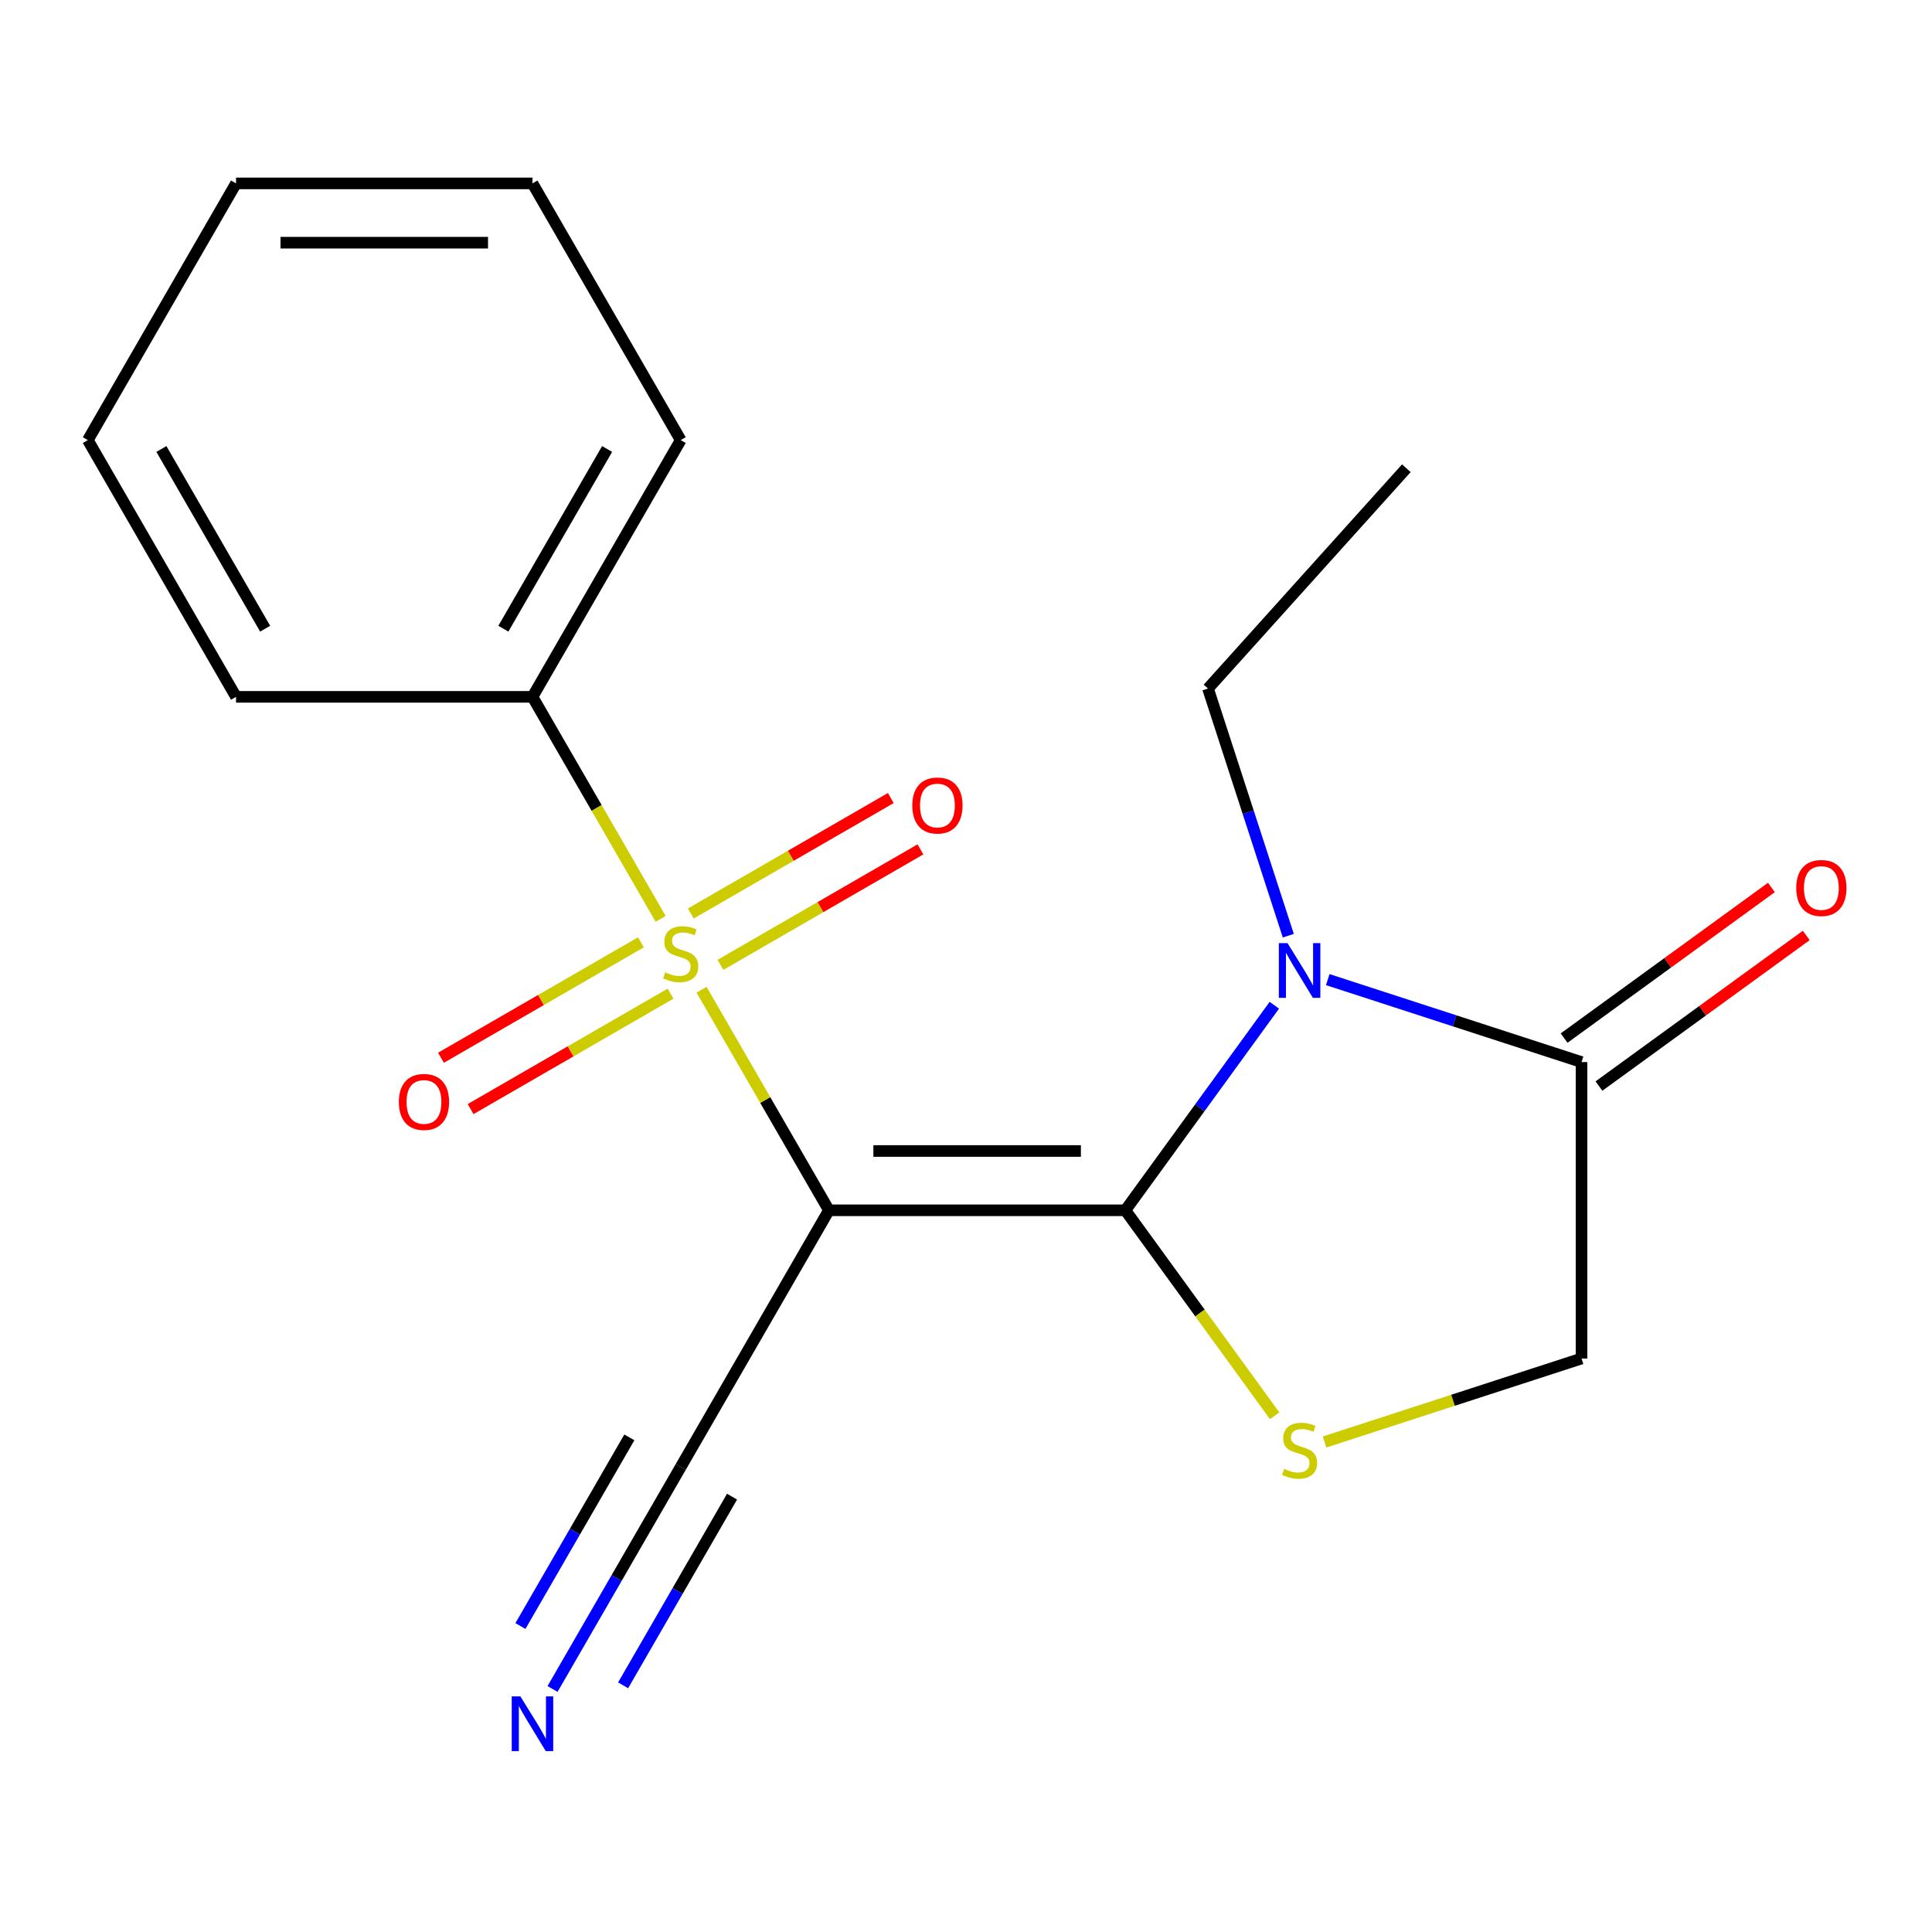 <?xml version='1.0' encoding='iso-8859-1'?>
<svg version='1.1' baseProfile='full'
              xmlns='http://www.w3.org/2000/svg'
                      xmlns:rdkit='http://www.rdkit.org/xml'
                      xmlns:xlink='http://www.w3.org/1999/xlink'
                  xml:space='preserve'
width='1000px' height='1000px' viewBox='0 0 1000 1000'>
<!-- END OF HEADER -->
<rect style='opacity:1.0;fill:#FFFFFF;stroke:none' width='1000' height='1000' x='0' y='0'> </rect>
<path class='bond-0' d='M 582.482,626.445 L 429.046,626.445' style='fill:none;fill-rule:evenodd;stroke:#000000;stroke-width:6px;stroke-linecap:butt;stroke-linejoin:miter;stroke-opacity:1' />
<path class='bond-0' d='M 559.467,595.757 L 452.061,595.757' style='fill:none;fill-rule:evenodd;stroke:#000000;stroke-width:6px;stroke-linecap:butt;stroke-linejoin:miter;stroke-opacity:1' />
<path class='bond-2' d='M 582.482,626.445 L 621.039,573.376' style='fill:none;fill-rule:evenodd;stroke:#000000;stroke-width:6px;stroke-linecap:butt;stroke-linejoin:miter;stroke-opacity:1' />
<path class='bond-2' d='M 621.039,573.376 L 659.595,520.308' style='fill:none;fill-rule:evenodd;stroke:#0000FF;stroke-width:6px;stroke-linecap:butt;stroke-linejoin:miter;stroke-opacity:1' />
<path class='bond-3' d='M 582.482,626.445 L 621.118,679.622' style='fill:none;fill-rule:evenodd;stroke:#000000;stroke-width:6px;stroke-linecap:butt;stroke-linejoin:miter;stroke-opacity:1' />
<path class='bond-3' d='M 621.118,679.622 L 659.754,732.8' style='fill:none;fill-rule:evenodd;stroke:#CCCC00;stroke-width:6px;stroke-linecap:butt;stroke-linejoin:miter;stroke-opacity:1' />
<path class='bond-1' d='M 429.046,626.445 L 396.089,569.363' style='fill:none;fill-rule:evenodd;stroke:#000000;stroke-width:6px;stroke-linecap:butt;stroke-linejoin:miter;stroke-opacity:1' />
<path class='bond-1' d='M 396.089,569.363 L 363.133,512.281' style='fill:none;fill-rule:evenodd;stroke:#CCCC00;stroke-width:6px;stroke-linecap:butt;stroke-linejoin:miter;stroke-opacity:1' />
<path class='bond-5' d='M 429.046,626.445 L 352.327,759.324' style='fill:none;fill-rule:evenodd;stroke:#000000;stroke-width:6px;stroke-linecap:butt;stroke-linejoin:miter;stroke-opacity:1' />
<path class='bond-7' d='M 331.74,487.734 L 279.989,517.612' style='fill:none;fill-rule:evenodd;stroke:#CCCC00;stroke-width:6px;stroke-linecap:butt;stroke-linejoin:miter;stroke-opacity:1' />
<path class='bond-7' d='M 279.989,517.612 L 228.239,547.49' style='fill:none;fill-rule:evenodd;stroke:#FF0000;stroke-width:6px;stroke-linecap:butt;stroke-linejoin:miter;stroke-opacity:1' />
<path class='bond-7' d='M 347.083,514.31 L 295.333,544.188' style='fill:none;fill-rule:evenodd;stroke:#CCCC00;stroke-width:6px;stroke-linecap:butt;stroke-linejoin:miter;stroke-opacity:1' />
<path class='bond-7' d='M 295.333,544.188 L 243.582,574.066' style='fill:none;fill-rule:evenodd;stroke:#FF0000;stroke-width:6px;stroke-linecap:butt;stroke-linejoin:miter;stroke-opacity:1' />
<path class='bond-8' d='M 372.915,499.396 L 424.666,469.518' style='fill:none;fill-rule:evenodd;stroke:#CCCC00;stroke-width:6px;stroke-linecap:butt;stroke-linejoin:miter;stroke-opacity:1' />
<path class='bond-8' d='M 424.666,469.518 L 476.416,439.639' style='fill:none;fill-rule:evenodd;stroke:#FF0000;stroke-width:6px;stroke-linecap:butt;stroke-linejoin:miter;stroke-opacity:1' />
<path class='bond-8' d='M 357.572,472.82 L 409.322,442.942' style='fill:none;fill-rule:evenodd;stroke:#CCCC00;stroke-width:6px;stroke-linecap:butt;stroke-linejoin:miter;stroke-opacity:1' />
<path class='bond-8' d='M 409.322,442.942 L 461.072,413.063' style='fill:none;fill-rule:evenodd;stroke:#FF0000;stroke-width:6px;stroke-linecap:butt;stroke-linejoin:miter;stroke-opacity:1' />
<path class='bond-10' d='M 341.961,475.609 L 308.785,418.147' style='fill:none;fill-rule:evenodd;stroke:#CCCC00;stroke-width:6px;stroke-linecap:butt;stroke-linejoin:miter;stroke-opacity:1' />
<path class='bond-10' d='M 308.785,418.147 L 275.609,360.685' style='fill:none;fill-rule:evenodd;stroke:#000000;stroke-width:6px;stroke-linecap:butt;stroke-linejoin:miter;stroke-opacity:1' />
<path class='bond-4' d='M 687.246,507.048 L 752.921,528.387' style='fill:none;fill-rule:evenodd;stroke:#0000FF;stroke-width:6px;stroke-linecap:butt;stroke-linejoin:miter;stroke-opacity:1' />
<path class='bond-4' d='M 752.921,528.387 L 818.597,549.726' style='fill:none;fill-rule:evenodd;stroke:#000000;stroke-width:6px;stroke-linecap:butt;stroke-linejoin:miter;stroke-opacity:1' />
<path class='bond-12' d='M 666.823,484.316 L 646.039,420.351' style='fill:none;fill-rule:evenodd;stroke:#0000FF;stroke-width:6px;stroke-linecap:butt;stroke-linejoin:miter;stroke-opacity:1' />
<path class='bond-12' d='M 646.039,420.351 L 625.255,356.385' style='fill:none;fill-rule:evenodd;stroke:#000000;stroke-width:6px;stroke-linecap:butt;stroke-linejoin:miter;stroke-opacity:1' />
<path class='bond-9' d='M 685.586,746.381 L 752.091,724.772' style='fill:none;fill-rule:evenodd;stroke:#CCCC00;stroke-width:6px;stroke-linecap:butt;stroke-linejoin:miter;stroke-opacity:1' />
<path class='bond-9' d='M 752.091,724.772 L 818.597,703.163' style='fill:none;fill-rule:evenodd;stroke:#000000;stroke-width:6px;stroke-linecap:butt;stroke-linejoin:miter;stroke-opacity:1' />
<path class='bond-11' d='M 827.615,562.14 L 881.264,523.162' style='fill:none;fill-rule:evenodd;stroke:#000000;stroke-width:6px;stroke-linecap:butt;stroke-linejoin:miter;stroke-opacity:1' />
<path class='bond-11' d='M 881.264,523.162 L 934.912,484.184' style='fill:none;fill-rule:evenodd;stroke:#FF0000;stroke-width:6px;stroke-linecap:butt;stroke-linejoin:miter;stroke-opacity:1' />
<path class='bond-11' d='M 809.578,537.313 L 863.226,498.335' style='fill:none;fill-rule:evenodd;stroke:#000000;stroke-width:6px;stroke-linecap:butt;stroke-linejoin:miter;stroke-opacity:1' />
<path class='bond-11' d='M 863.226,498.335 L 916.875,459.357' style='fill:none;fill-rule:evenodd;stroke:#FF0000;stroke-width:6px;stroke-linecap:butt;stroke-linejoin:miter;stroke-opacity:1' />
<path class='bond-19' d='M 818.597,549.726 L 818.597,703.163' style='fill:none;fill-rule:evenodd;stroke:#000000;stroke-width:6px;stroke-linecap:butt;stroke-linejoin:miter;stroke-opacity:1' />
<path class='bond-6' d='M 352.327,759.324 L 319.163,816.766' style='fill:none;fill-rule:evenodd;stroke:#000000;stroke-width:6px;stroke-linecap:butt;stroke-linejoin:miter;stroke-opacity:1' />
<path class='bond-6' d='M 319.163,816.766 L 285.999,874.208' style='fill:none;fill-rule:evenodd;stroke:#0000FF;stroke-width:6px;stroke-linecap:butt;stroke-linejoin:miter;stroke-opacity:1' />
<path class='bond-6' d='M 325.751,743.981 L 297.562,792.806' style='fill:none;fill-rule:evenodd;stroke:#000000;stroke-width:6px;stroke-linecap:butt;stroke-linejoin:miter;stroke-opacity:1' />
<path class='bond-6' d='M 297.562,792.806 L 269.372,841.632' style='fill:none;fill-rule:evenodd;stroke:#0000FF;stroke-width:6px;stroke-linecap:butt;stroke-linejoin:miter;stroke-opacity:1' />
<path class='bond-6' d='M 378.903,774.668 L 350.714,823.494' style='fill:none;fill-rule:evenodd;stroke:#000000;stroke-width:6px;stroke-linecap:butt;stroke-linejoin:miter;stroke-opacity:1' />
<path class='bond-6' d='M 350.714,823.494 L 322.524,872.319' style='fill:none;fill-rule:evenodd;stroke:#0000FF;stroke-width:6px;stroke-linecap:butt;stroke-linejoin:miter;stroke-opacity:1' />
<path class='bond-13' d='M 275.609,360.685 L 352.327,227.805' style='fill:none;fill-rule:evenodd;stroke:#000000;stroke-width:6px;stroke-linecap:butt;stroke-linejoin:miter;stroke-opacity:1' />
<path class='bond-13' d='M 260.541,325.409 L 314.244,232.393' style='fill:none;fill-rule:evenodd;stroke:#000000;stroke-width:6px;stroke-linecap:butt;stroke-linejoin:miter;stroke-opacity:1' />
<path class='bond-14' d='M 275.609,360.685 L 122.173,360.685' style='fill:none;fill-rule:evenodd;stroke:#000000;stroke-width:6px;stroke-linecap:butt;stroke-linejoin:miter;stroke-opacity:1' />
<path class='bond-15' d='M 625.255,356.385 L 727.924,242.36' style='fill:none;fill-rule:evenodd;stroke:#000000;stroke-width:6px;stroke-linecap:butt;stroke-linejoin:miter;stroke-opacity:1' />
<path class='bond-16' d='M 352.327,227.805 L 275.609,94.925' style='fill:none;fill-rule:evenodd;stroke:#000000;stroke-width:6px;stroke-linecap:butt;stroke-linejoin:miter;stroke-opacity:1' />
<path class='bond-17' d='M 122.173,360.685 L 45.455,227.805' style='fill:none;fill-rule:evenodd;stroke:#000000;stroke-width:6px;stroke-linecap:butt;stroke-linejoin:miter;stroke-opacity:1' />
<path class='bond-17' d='M 137.241,325.409 L 83.538,232.393' style='fill:none;fill-rule:evenodd;stroke:#000000;stroke-width:6px;stroke-linecap:butt;stroke-linejoin:miter;stroke-opacity:1' />
<path class='bond-20' d='M 275.609,94.925 L 122.173,94.925' style='fill:none;fill-rule:evenodd;stroke:#000000;stroke-width:6px;stroke-linecap:butt;stroke-linejoin:miter;stroke-opacity:1' />
<path class='bond-20' d='M 252.594,125.612 L 145.188,125.612' style='fill:none;fill-rule:evenodd;stroke:#000000;stroke-width:6px;stroke-linecap:butt;stroke-linejoin:miter;stroke-opacity:1' />
<path class='bond-18' d='M 45.455,227.805 L 122.173,94.925' style='fill:none;fill-rule:evenodd;stroke:#000000;stroke-width:6px;stroke-linecap:butt;stroke-linejoin:miter;stroke-opacity:1' />
<path  class='atom-2' d='M 344.327 503.285
Q 344.647 503.405, 345.967 503.965
Q 347.287 504.525, 348.727 504.885
Q 350.207 505.205, 351.647 505.205
Q 354.327 505.205, 355.887 503.925
Q 357.447 502.605, 357.447 500.325
Q 357.447 498.765, 356.647 497.805
Q 355.887 496.845, 354.687 496.325
Q 353.487 495.805, 351.487 495.205
Q 348.967 494.445, 347.447 493.725
Q 345.967 493.005, 344.887 491.485
Q 343.847 489.965, 343.847 487.405
Q 343.847 483.845, 346.247 481.645
Q 348.687 479.445, 353.487 479.445
Q 356.767 479.445, 360.487 481.005
L 359.567 484.085
Q 356.167 482.685, 353.607 482.685
Q 350.847 482.685, 349.327 483.845
Q 347.807 484.965, 347.847 486.925
Q 347.847 488.445, 348.607 489.365
Q 349.407 490.285, 350.527 490.805
Q 351.687 491.325, 353.607 491.925
Q 356.167 492.725, 357.687 493.525
Q 359.207 494.325, 360.287 495.965
Q 361.407 497.565, 361.407 500.325
Q 361.407 504.245, 358.767 506.365
Q 356.167 508.445, 351.807 508.445
Q 349.287 508.445, 347.367 507.885
Q 345.487 507.365, 343.247 506.445
L 344.327 503.285
' fill='#CCCC00'/>
<path  class='atom-3' d='M 666.41 488.152
L 675.69 503.152
Q 676.61 504.632, 678.09 507.312
Q 679.57 509.992, 679.65 510.152
L 679.65 488.152
L 683.41 488.152
L 683.41 516.472
L 679.53 516.472
L 669.57 500.072
Q 668.41 498.152, 667.17 495.952
Q 665.97 493.752, 665.61 493.072
L 665.61 516.472
L 661.93 516.472
L 661.93 488.152
L 666.41 488.152
' fill='#0000FF'/>
<path  class='atom-4' d='M 664.67 760.297
Q 664.99 760.417, 666.31 760.977
Q 667.63 761.537, 669.07 761.897
Q 670.55 762.217, 671.99 762.217
Q 674.67 762.217, 676.23 760.937
Q 677.79 759.617, 677.79 757.337
Q 677.79 755.777, 676.99 754.817
Q 676.23 753.857, 675.03 753.337
Q 673.83 752.817, 671.83 752.217
Q 669.31 751.457, 667.79 750.737
Q 666.31 750.017, 665.23 748.497
Q 664.19 746.977, 664.19 744.417
Q 664.19 740.857, 666.59 738.657
Q 669.03 736.457, 673.83 736.457
Q 677.11 736.457, 680.83 738.017
L 679.91 741.097
Q 676.51 739.697, 673.95 739.697
Q 671.19 739.697, 669.67 740.857
Q 668.15 741.977, 668.19 743.937
Q 668.19 745.457, 668.95 746.377
Q 669.75 747.297, 670.87 747.817
Q 672.03 748.337, 673.95 748.937
Q 676.51 749.737, 678.03 750.537
Q 679.55 751.337, 680.63 752.977
Q 681.75 754.577, 681.75 757.337
Q 681.75 761.257, 679.11 763.377
Q 676.51 765.457, 672.15 765.457
Q 669.63 765.457, 667.71 764.897
Q 665.83 764.377, 663.59 763.457
L 664.67 760.297
' fill='#CCCC00'/>
<path  class='atom-7' d='M 269.349 878.044
L 278.629 893.044
Q 279.549 894.524, 281.029 897.204
Q 282.509 899.884, 282.589 900.044
L 282.589 878.044
L 286.349 878.044
L 286.349 906.364
L 282.469 906.364
L 272.509 889.964
Q 271.349 888.044, 270.109 885.844
Q 268.909 883.644, 268.549 882.964
L 268.549 906.364
L 264.869 906.364
L 264.869 878.044
L 269.349 878.044
' fill='#0000FF'/>
<path  class='atom-8' d='M 206.448 570.363
Q 206.448 563.563, 209.808 559.763
Q 213.168 555.963, 219.448 555.963
Q 225.728 555.963, 229.088 559.763
Q 232.448 563.563, 232.448 570.363
Q 232.448 577.243, 229.048 581.163
Q 225.648 585.043, 219.448 585.043
Q 213.208 585.043, 209.808 581.163
Q 206.448 577.283, 206.448 570.363
M 219.448 581.843
Q 223.768 581.843, 226.088 578.963
Q 228.448 576.043, 228.448 570.363
Q 228.448 564.803, 226.088 562.003
Q 223.768 559.163, 219.448 559.163
Q 215.128 559.163, 212.768 561.963
Q 210.448 564.763, 210.448 570.363
Q 210.448 576.083, 212.768 578.963
Q 215.128 581.843, 219.448 581.843
' fill='#FF0000'/>
<path  class='atom-9' d='M 472.207 416.926
Q 472.207 410.126, 475.567 406.326
Q 478.927 402.526, 485.207 402.526
Q 491.487 402.526, 494.847 406.326
Q 498.207 410.126, 498.207 416.926
Q 498.207 423.806, 494.807 427.726
Q 491.407 431.606, 485.207 431.606
Q 478.967 431.606, 475.567 427.726
Q 472.207 423.846, 472.207 416.926
M 485.207 428.406
Q 489.527 428.406, 491.847 425.526
Q 494.207 422.606, 494.207 416.926
Q 494.207 411.366, 491.847 408.566
Q 489.527 405.726, 485.207 405.726
Q 480.887 405.726, 478.527 408.526
Q 476.207 411.326, 476.207 416.926
Q 476.207 422.646, 478.527 425.526
Q 480.887 428.406, 485.207 428.406
' fill='#FF0000'/>
<path  class='atom-12' d='M 929.729 459.619
Q 929.729 452.819, 933.089 449.019
Q 936.449 445.219, 942.729 445.219
Q 949.009 445.219, 952.369 449.019
Q 955.729 452.819, 955.729 459.619
Q 955.729 466.499, 952.329 470.419
Q 948.929 474.299, 942.729 474.299
Q 936.489 474.299, 933.089 470.419
Q 929.729 466.539, 929.729 459.619
M 942.729 471.099
Q 947.049 471.099, 949.369 468.219
Q 951.729 465.299, 951.729 459.619
Q 951.729 454.059, 949.369 451.259
Q 947.049 448.419, 942.729 448.419
Q 938.409 448.419, 936.049 451.219
Q 933.729 454.019, 933.729 459.619
Q 933.729 465.339, 936.049 468.219
Q 938.409 471.099, 942.729 471.099
' fill='#FF0000'/>
</svg>
